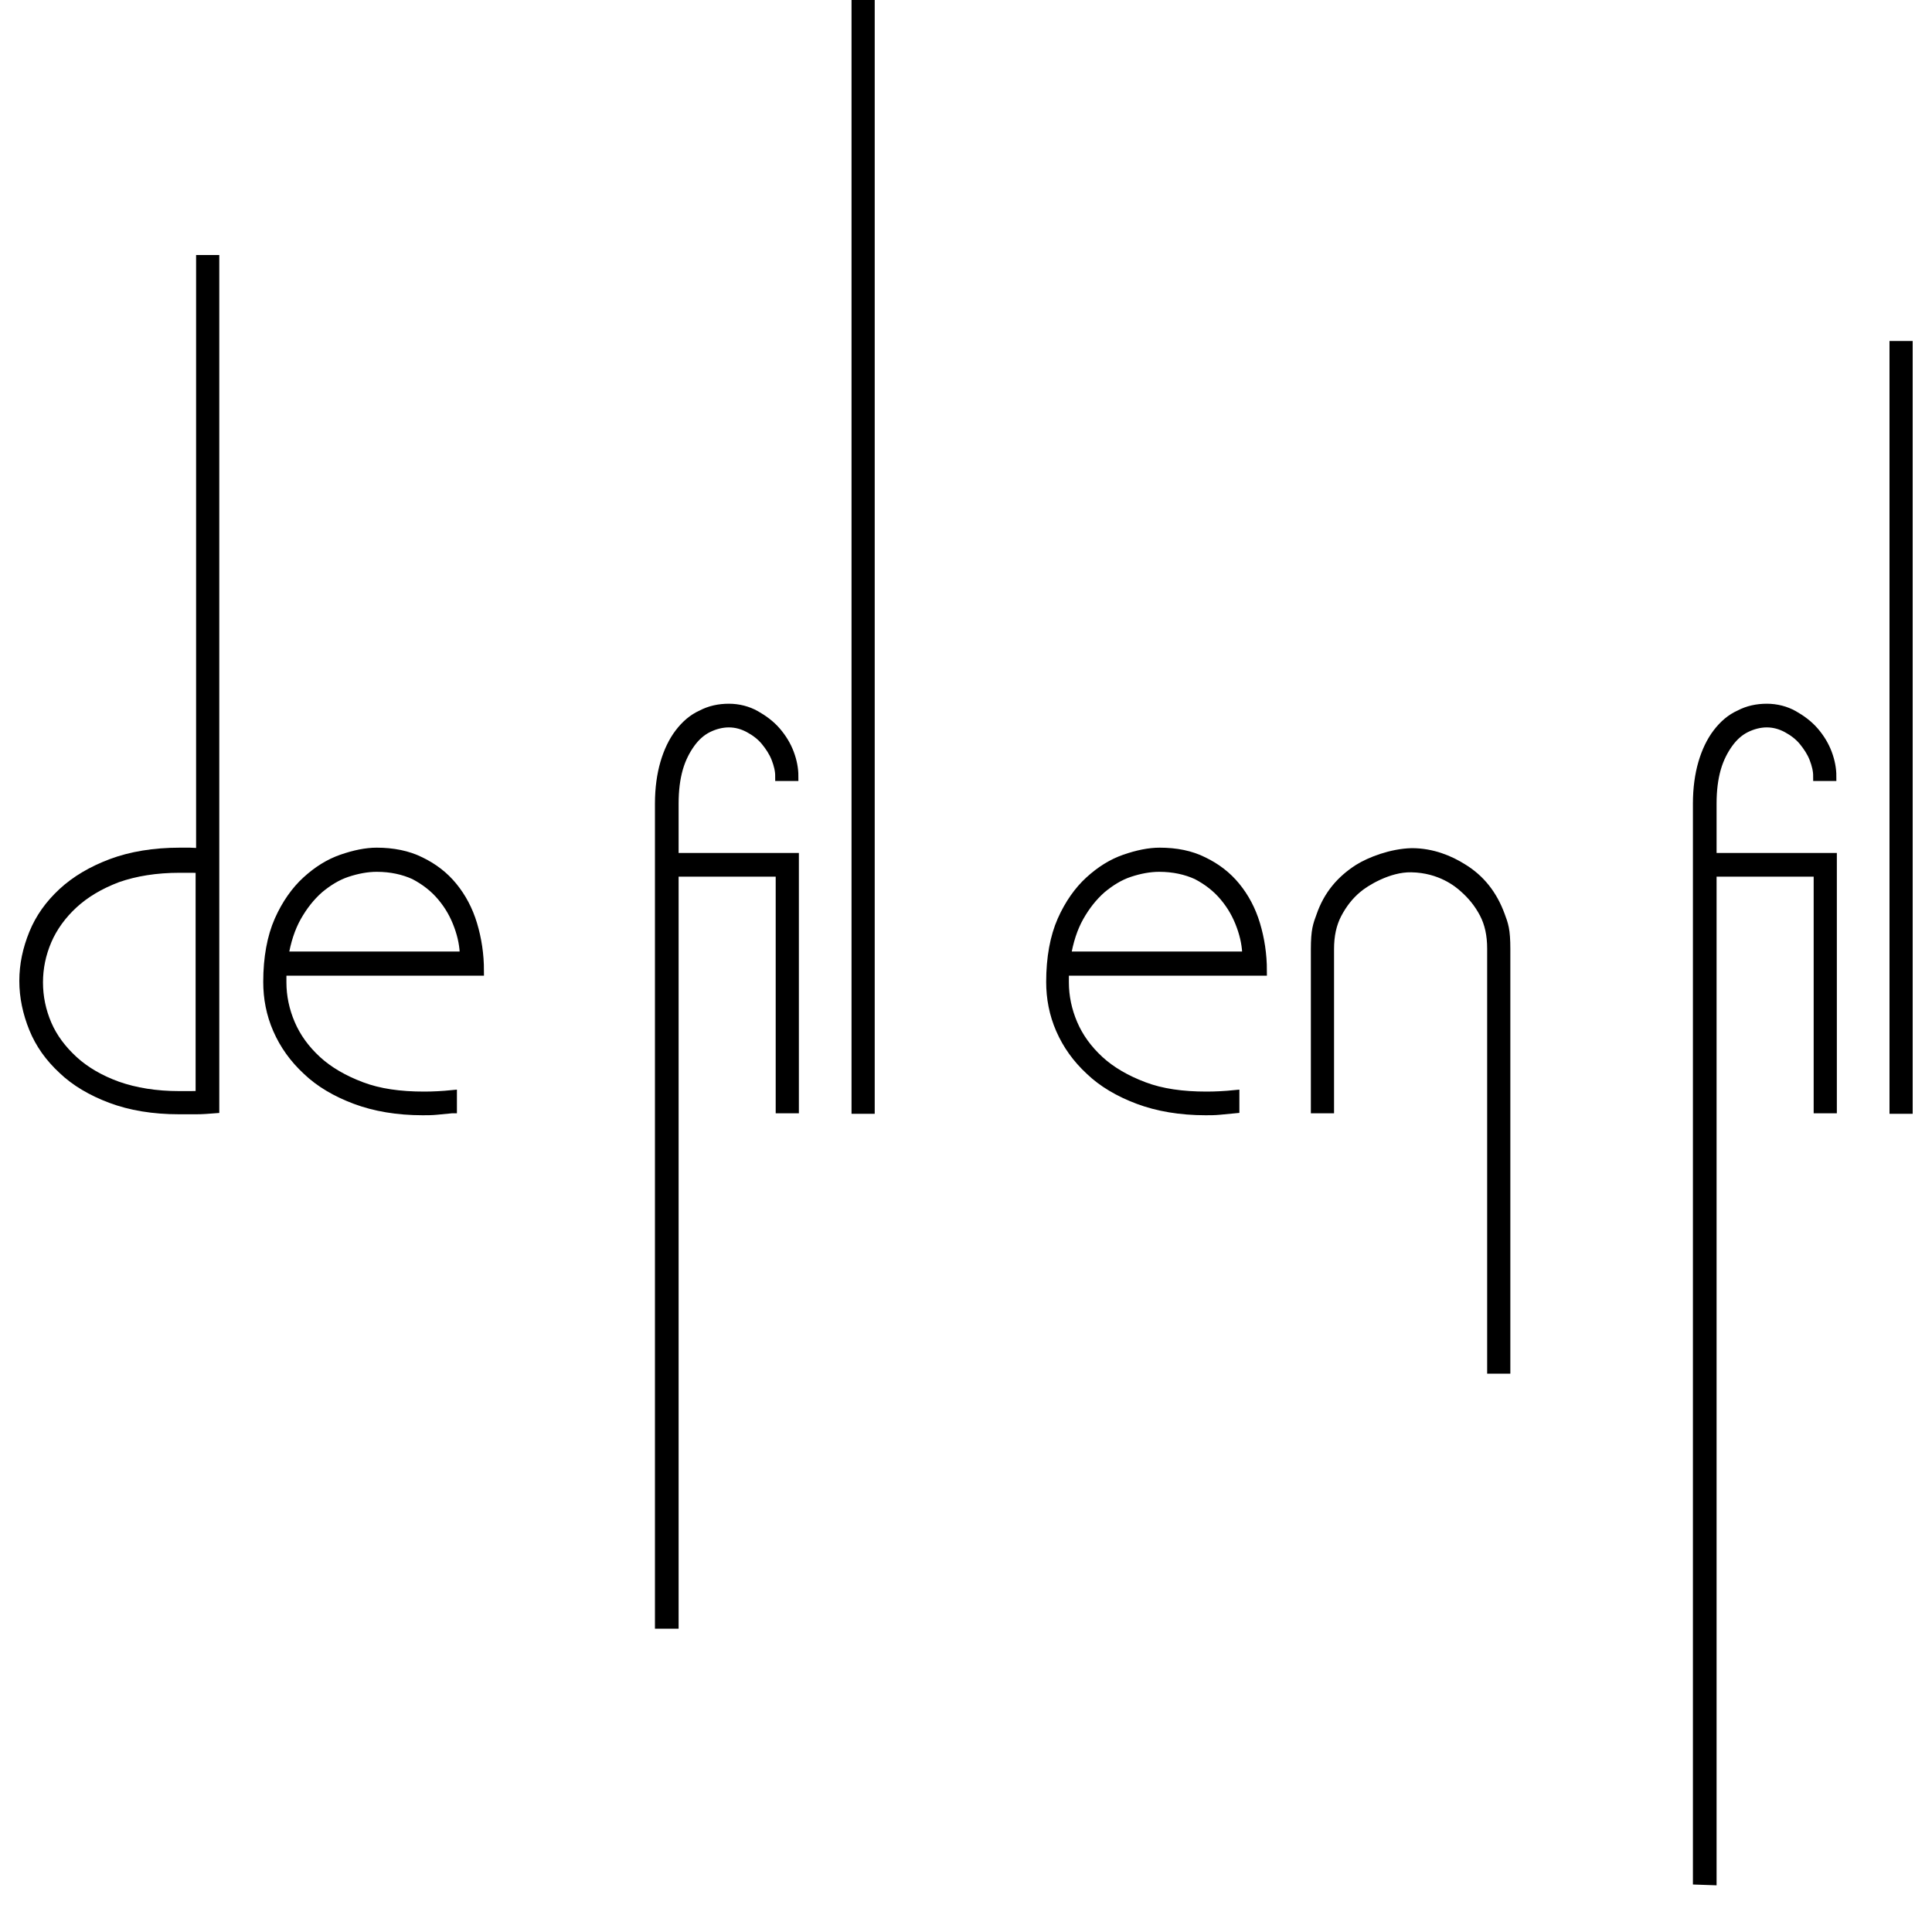 <svg xmlns="http://www.w3.org/2000/svg" xmlns:xlink="http://www.w3.org/1999/xlink" id="Calque_1" x="0px" y="0px" viewBox="0 0 400 400" style="enable-background:new 0 0 400 400;" xml:space="preserve"><style type="text/css">	.st0{stroke:#000000;stroke-width:2;stroke-miterlimit:10;}</style><g>	<path class="st0" d="M37.1,226.9h2.1c0.7,0,1.5,0,2.3-0.1v-47c-0.8-0.1-1.5-0.1-2.2-0.1s-1.4,0-2.1,0c-4.9,0-9.2,0.7-12.9,2  c-3.7,1.4-6.7,3.2-9.1,5.4s-4.3,4.8-5.5,7.6s-1.8,5.7-1.8,8.7s0.6,5.9,1.8,8.7s3.1,5.3,5.5,7.5s5.5,4,9.1,5.3  C28,226.2,32.3,226.9,37.1,226.9z M44.4,53.8v175.7c-1.3,0.1-2.5,0.2-3.8,0.2s-2.4,0-3.5,0c-5.4,0-10.1-0.8-14.1-2.3s-7.4-3.5-10-6  c-2.7-2.5-4.7-5.3-6-8.5s-2-6.5-2-9.8c0-3.4,0.7-6.6,2-9.8s3.3-6,6-8.5s6.1-4.5,10.1-6s8.8-2.3,14.1-2.3c0.7,0,1.4,0,2.1,0  c0.7,0,1.5,0.1,2.3,0.1V53.8H44.4z"></path>	<path class="st0" d="M78,179.5c-2,0-4.1,0.4-6.2,1.1c-2.1,0.7-4,1.9-5.8,3.4c-1.8,1.6-3.3,3.5-4.6,5.8s-2.2,5.1-2.7,8.2h37.5  c0-2-0.4-4.1-1.2-6.3c-0.8-2.2-1.9-4.2-3.5-6.1c-1.5-1.8-3.4-3.3-5.7-4.5C83.6,180.1,81,179.5,78,179.5z M93.5,229.5  c-1.1,0.1-2.1,0.2-3.1,0.3s-2,0.1-2.9,0.1c-5.2,0-9.9-0.8-13.9-2.3s-7.4-3.5-10-6c-2.7-2.5-4.7-5.3-6.1-8.5c-1.4-3.2-2-6.5-2-9.8  c0-5,0.8-9.3,2.3-12.7s3.5-6.2,5.7-8.2c2.3-2.1,4.7-3.6,7.3-4.5c2.6-0.9,5-1.4,7.2-1.4c3.3,0,6.4,0.6,9,1.9c2.7,1.3,4.9,3,6.7,5.2  c1.8,2.2,3.2,4.8,4.1,7.8s1.4,6.2,1.4,9.6H58.4c-0.1,0.4-0.1,0.8-0.1,1.2v1.2c0,2.9,0.6,5.8,1.8,8.6s3,5.3,5.5,7.6  c2.4,2.2,5.5,4,9.2,5.4s8,2,13,2c1.8,0,3.8-0.1,5.8-0.3v2.8L93.5,229.5L93.5,229.5z"></path>	<path class="st0" d="M164.4,177.6v51.9h-2.8v-51.9H164.4z M136.6,336.2V166.4c0-3.2,0.4-6,1.1-8.4c0.7-2.4,1.7-4.5,3-6.2  s2.8-3,4.6-3.8c1.7-0.9,3.6-1.3,5.6-1.3s3.9,0.5,5.5,1.4s3.1,2,4.3,3.4s2.1,2.9,2.7,4.5c0.6,1.6,0.9,3.2,0.9,4.7h-2.8  c0-1.2-0.3-2.4-0.8-3.7s-1.3-2.5-2.2-3.6s-2.1-2-3.4-2.7s-2.7-1.1-4.2-1.1s-3,0.4-4.4,1.1c-1.4,0.7-2.6,1.8-3.6,3.2  s-1.9,3.1-2.5,5.2c-0.6,2.1-0.9,4.5-0.9,7.3v11.2h22.1v2.9h-22.1v155.7L136.6,336.2L136.6,336.2z"></path>	<rect x="177.3" y="1" class="st0" width="2.8" height="228.6"></rect>	<path class="st0" d="M240,179.5c-2,0-4.1,0.4-6.2,1.1c-2.1,0.7-4,1.9-5.8,3.4c-1.8,1.6-3.3,3.5-4.6,5.8s-2.2,5.1-2.7,8.2h37.5  c0-2-0.4-4.1-1.2-6.3c-0.8-2.2-1.9-4.2-3.5-6.1c-1.5-1.8-3.4-3.3-5.7-4.5C245.6,180.1,243,179.5,240,179.5z M255.6,229.5  c-1.1,0.1-2.1,0.2-3.1,0.3s-2,0.1-2.9,0.1c-5.2,0-9.9-0.8-13.9-2.3s-7.4-3.5-10-6c-2.7-2.5-4.7-5.3-6.1-8.5c-1.4-3.2-2-6.5-2-9.8  c0-5,0.8-9.3,2.3-12.7s3.5-6.2,5.7-8.2c2.3-2.1,4.7-3.6,7.3-4.5s5-1.4,7.2-1.4c3.4,0,6.4,0.6,9,1.9c2.7,1.3,4.9,3,6.7,5.2  s3.2,4.8,4.1,7.8s1.4,6.2,1.4,9.6h-40.9c-0.1,0.4-0.1,0.8-0.1,1.2v1.2c0,2.9,0.6,5.8,1.8,8.6s3,5.3,5.5,7.6c2.4,2.2,5.5,4,9.2,5.4  s8,2,13,2c1.8,0,3.8-0.1,5.8-0.3L255.6,229.5L255.6,229.5z"></path>	<path class="st0" d="M281.3,179.9c2.4-1.5,6.8-3.2,11-3.3c4.2,0,7.8,1.5,10.5,3.2c3.6,2.2,6.2,5.4,7.8,9.8c0.3,0.8,0.6,1.6,0.8,2.6  c0.2,1,0.3,2.4,0.3,4.2v87h-2.8v-87c0-2.8-0.5-5.2-1.6-7.3s-2.5-3.8-4.2-5.3c-1.1-1-4.8-4.1-10.9-4.2c-4.8-0.1-9.7,3-11.2,4.3  c-1.7,1.4-3.1,3.2-4.2,5.3s-1.6,4.5-1.6,7.3v33h-2.8v-33c0-1.8,0.1-3.2,0.3-4.2c0.2-1,0.5-1.8,0.8-2.6  C275,185.3,277.7,182.2,281.3,179.9z"></path>	<path class="st0" d="M379.3,177.6v51.9h-2.8v-51.9H379.3z M351.5,389.2V166.4c0-3.2,0.4-6,1.1-8.4s1.7-4.5,3-6.2s2.8-3,4.6-3.8  c1.7-0.9,3.6-1.3,5.6-1.3s3.9,0.5,5.5,1.4s3.1,2,4.3,3.4c1.2,1.4,2.1,2.9,2.7,4.5s0.9,3.2,0.9,4.7h-2.8c0-1.2-0.3-2.4-0.8-3.7  s-1.3-2.5-2.2-3.6c-0.9-1.1-2.1-2-3.4-2.7s-2.7-1.1-4.2-1.1s-3,0.4-4.4,1.1c-1.4,0.7-2.6,1.8-3.6,3.2s-1.9,3.1-2.5,5.2  c-0.6,2.1-0.9,4.5-0.9,7.3v11.2h24.9v2.9h-24.9v208.8L351.5,389.2L351.5,389.2z"></path>	<rect x="392.2" y="71.6" class="st0" width="2.8" height="158"></rect></g></svg>